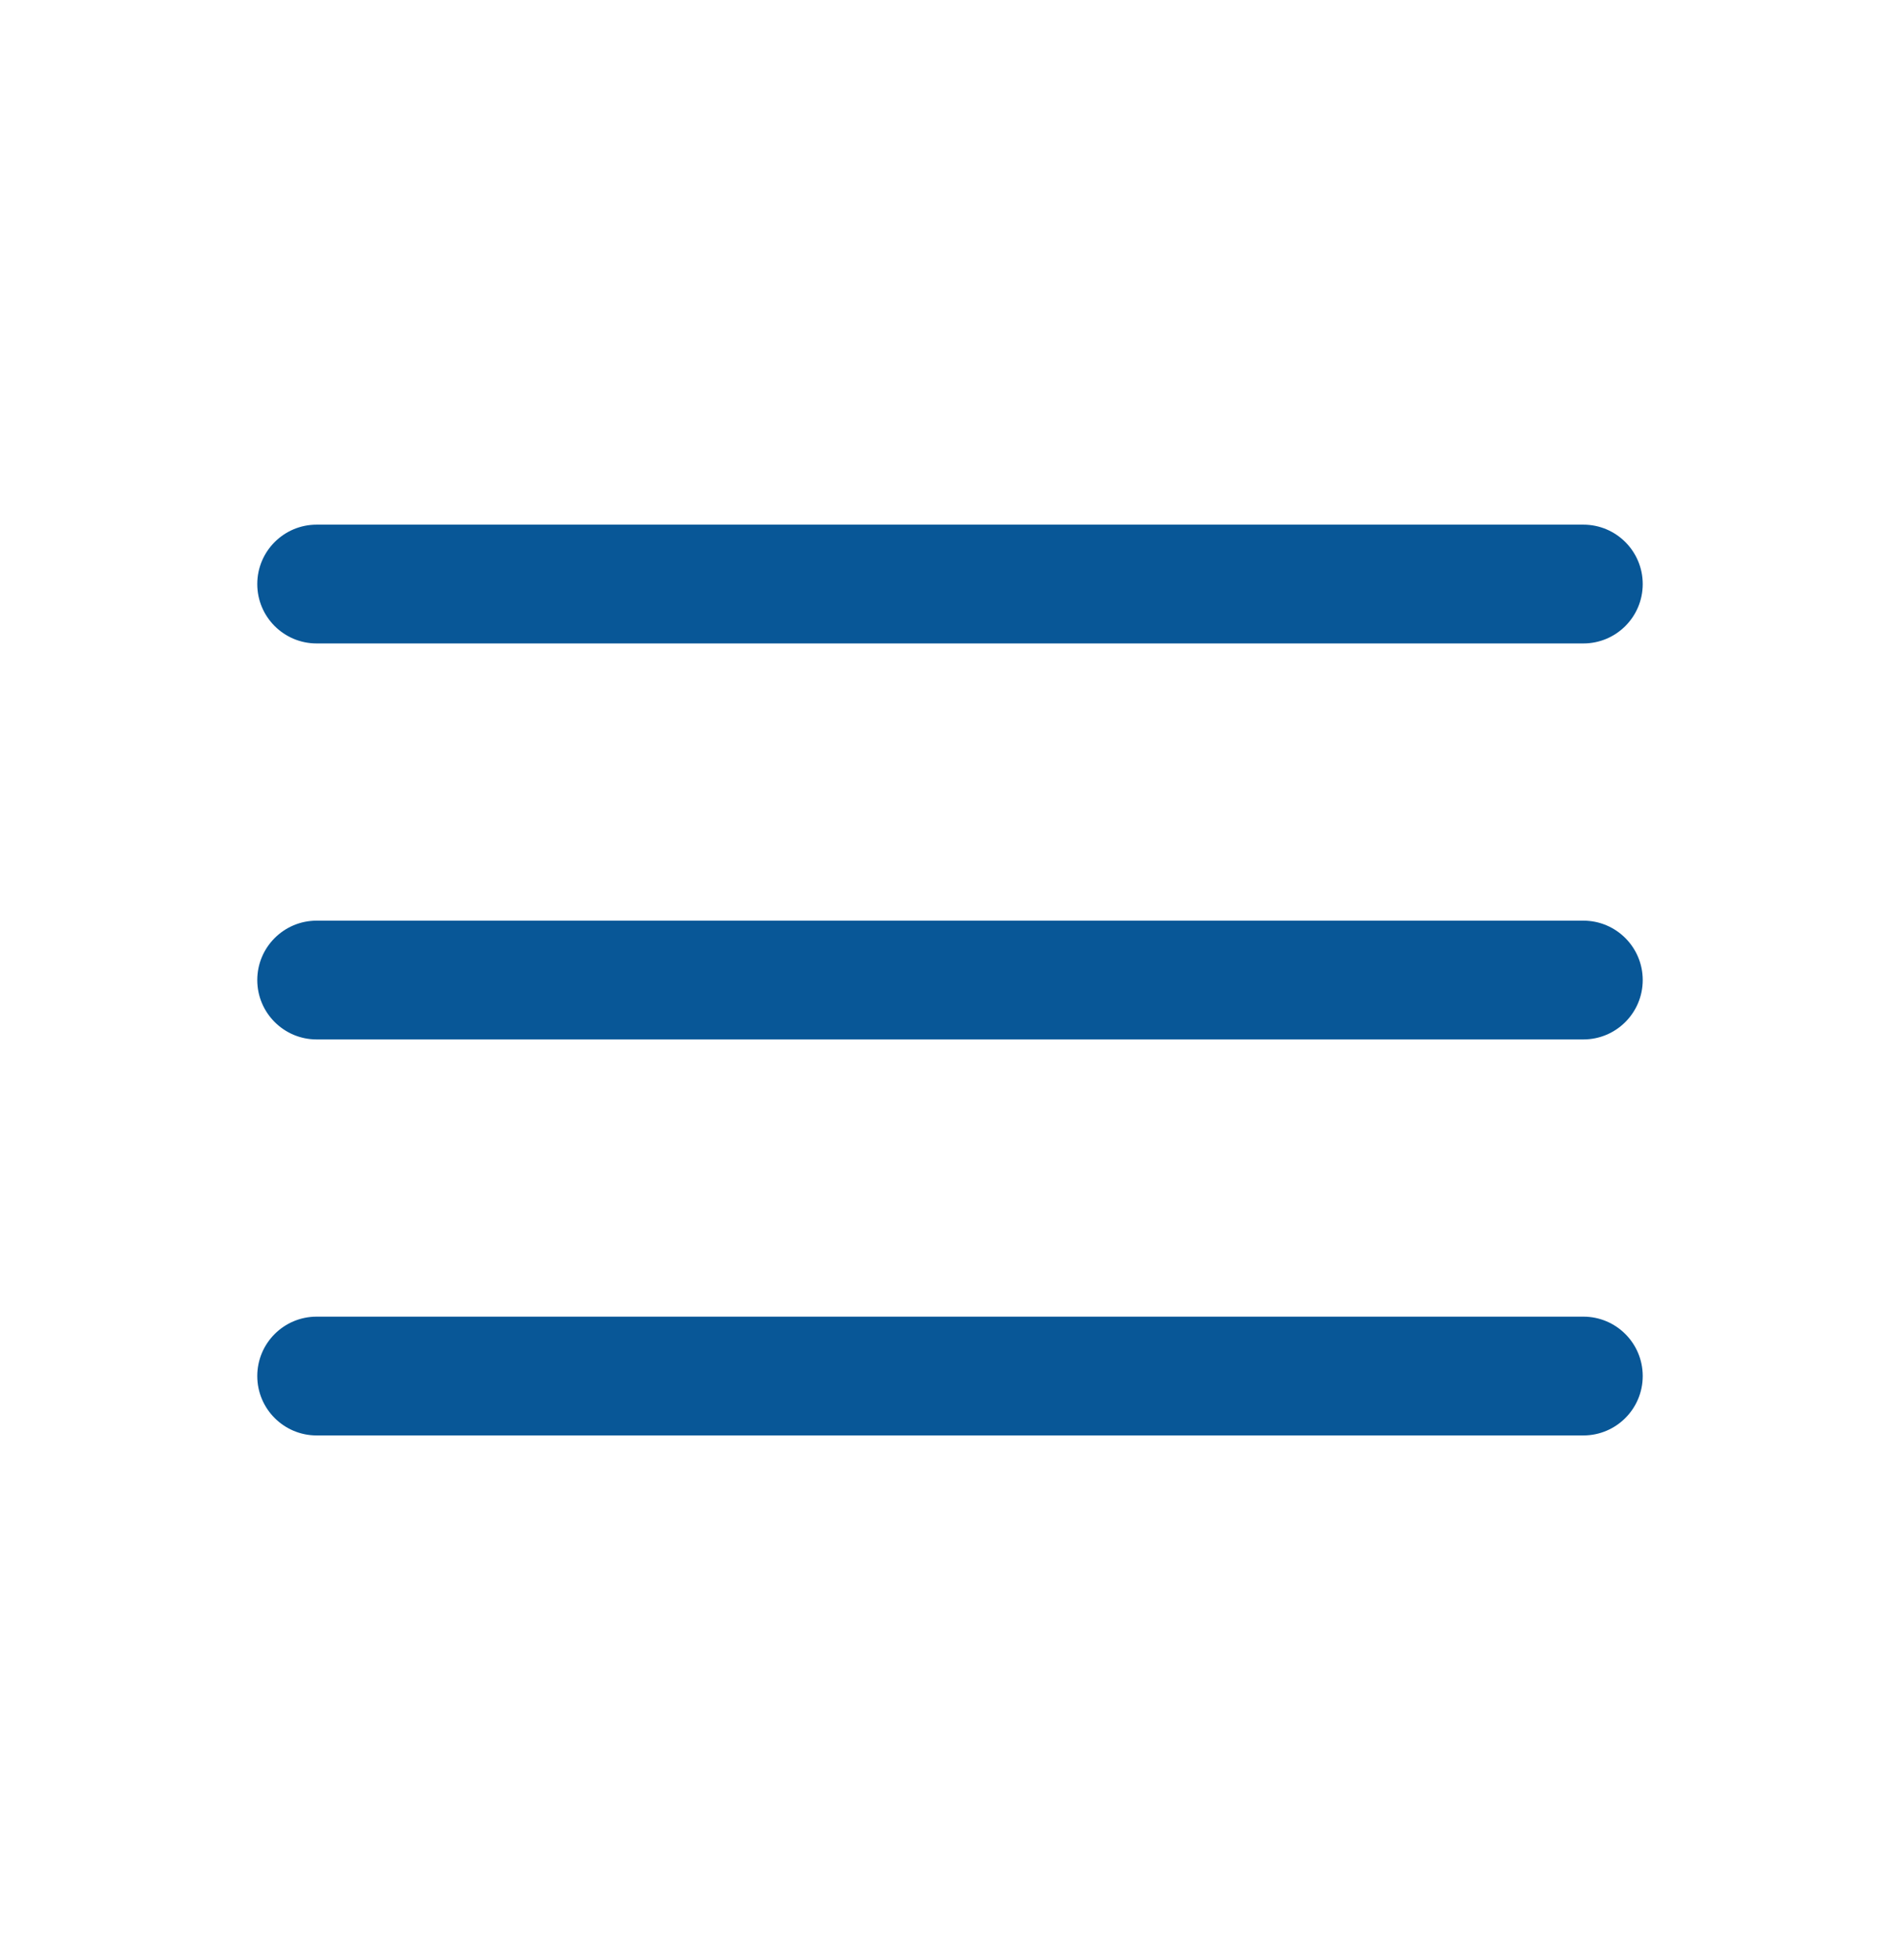 <svg width="32" height="33" viewBox="0 0 32 33" fill="none" xmlns="http://www.w3.org/2000/svg">
<path fill-rule="evenodd" clip-rule="evenodd" d="M27.667 9.833C27.667 10.386 27.219 10.833 26.667 10.833H5.333C4.781 10.833 4.333 10.386 4.333 9.833C4.333 9.281 4.781 8.833 5.333 8.833H26.667C27.219 8.833 27.667 9.281 27.667 9.833Z" fill="#085797"/>
<path fill-rule="evenodd" clip-rule="evenodd" d="M27.667 16.5C27.667 17.052 27.219 17.5 26.667 17.5H5.333C4.781 17.5 4.333 17.052 4.333 16.5C4.333 15.948 4.781 15.5 5.333 15.5H26.667C27.219 15.5 27.667 15.948 27.667 16.5Z" fill="#085797"/>
<path fill-rule="evenodd" clip-rule="evenodd" d="M27.667 23.167C27.667 23.719 27.219 24.167 26.667 24.167H5.333C4.781 24.167 4.333 23.719 4.333 23.167C4.333 22.614 4.781 22.167 5.333 22.167H26.667C27.219 22.167 27.667 22.614 27.667 23.167Z" fill="#085797"/>
</svg>
